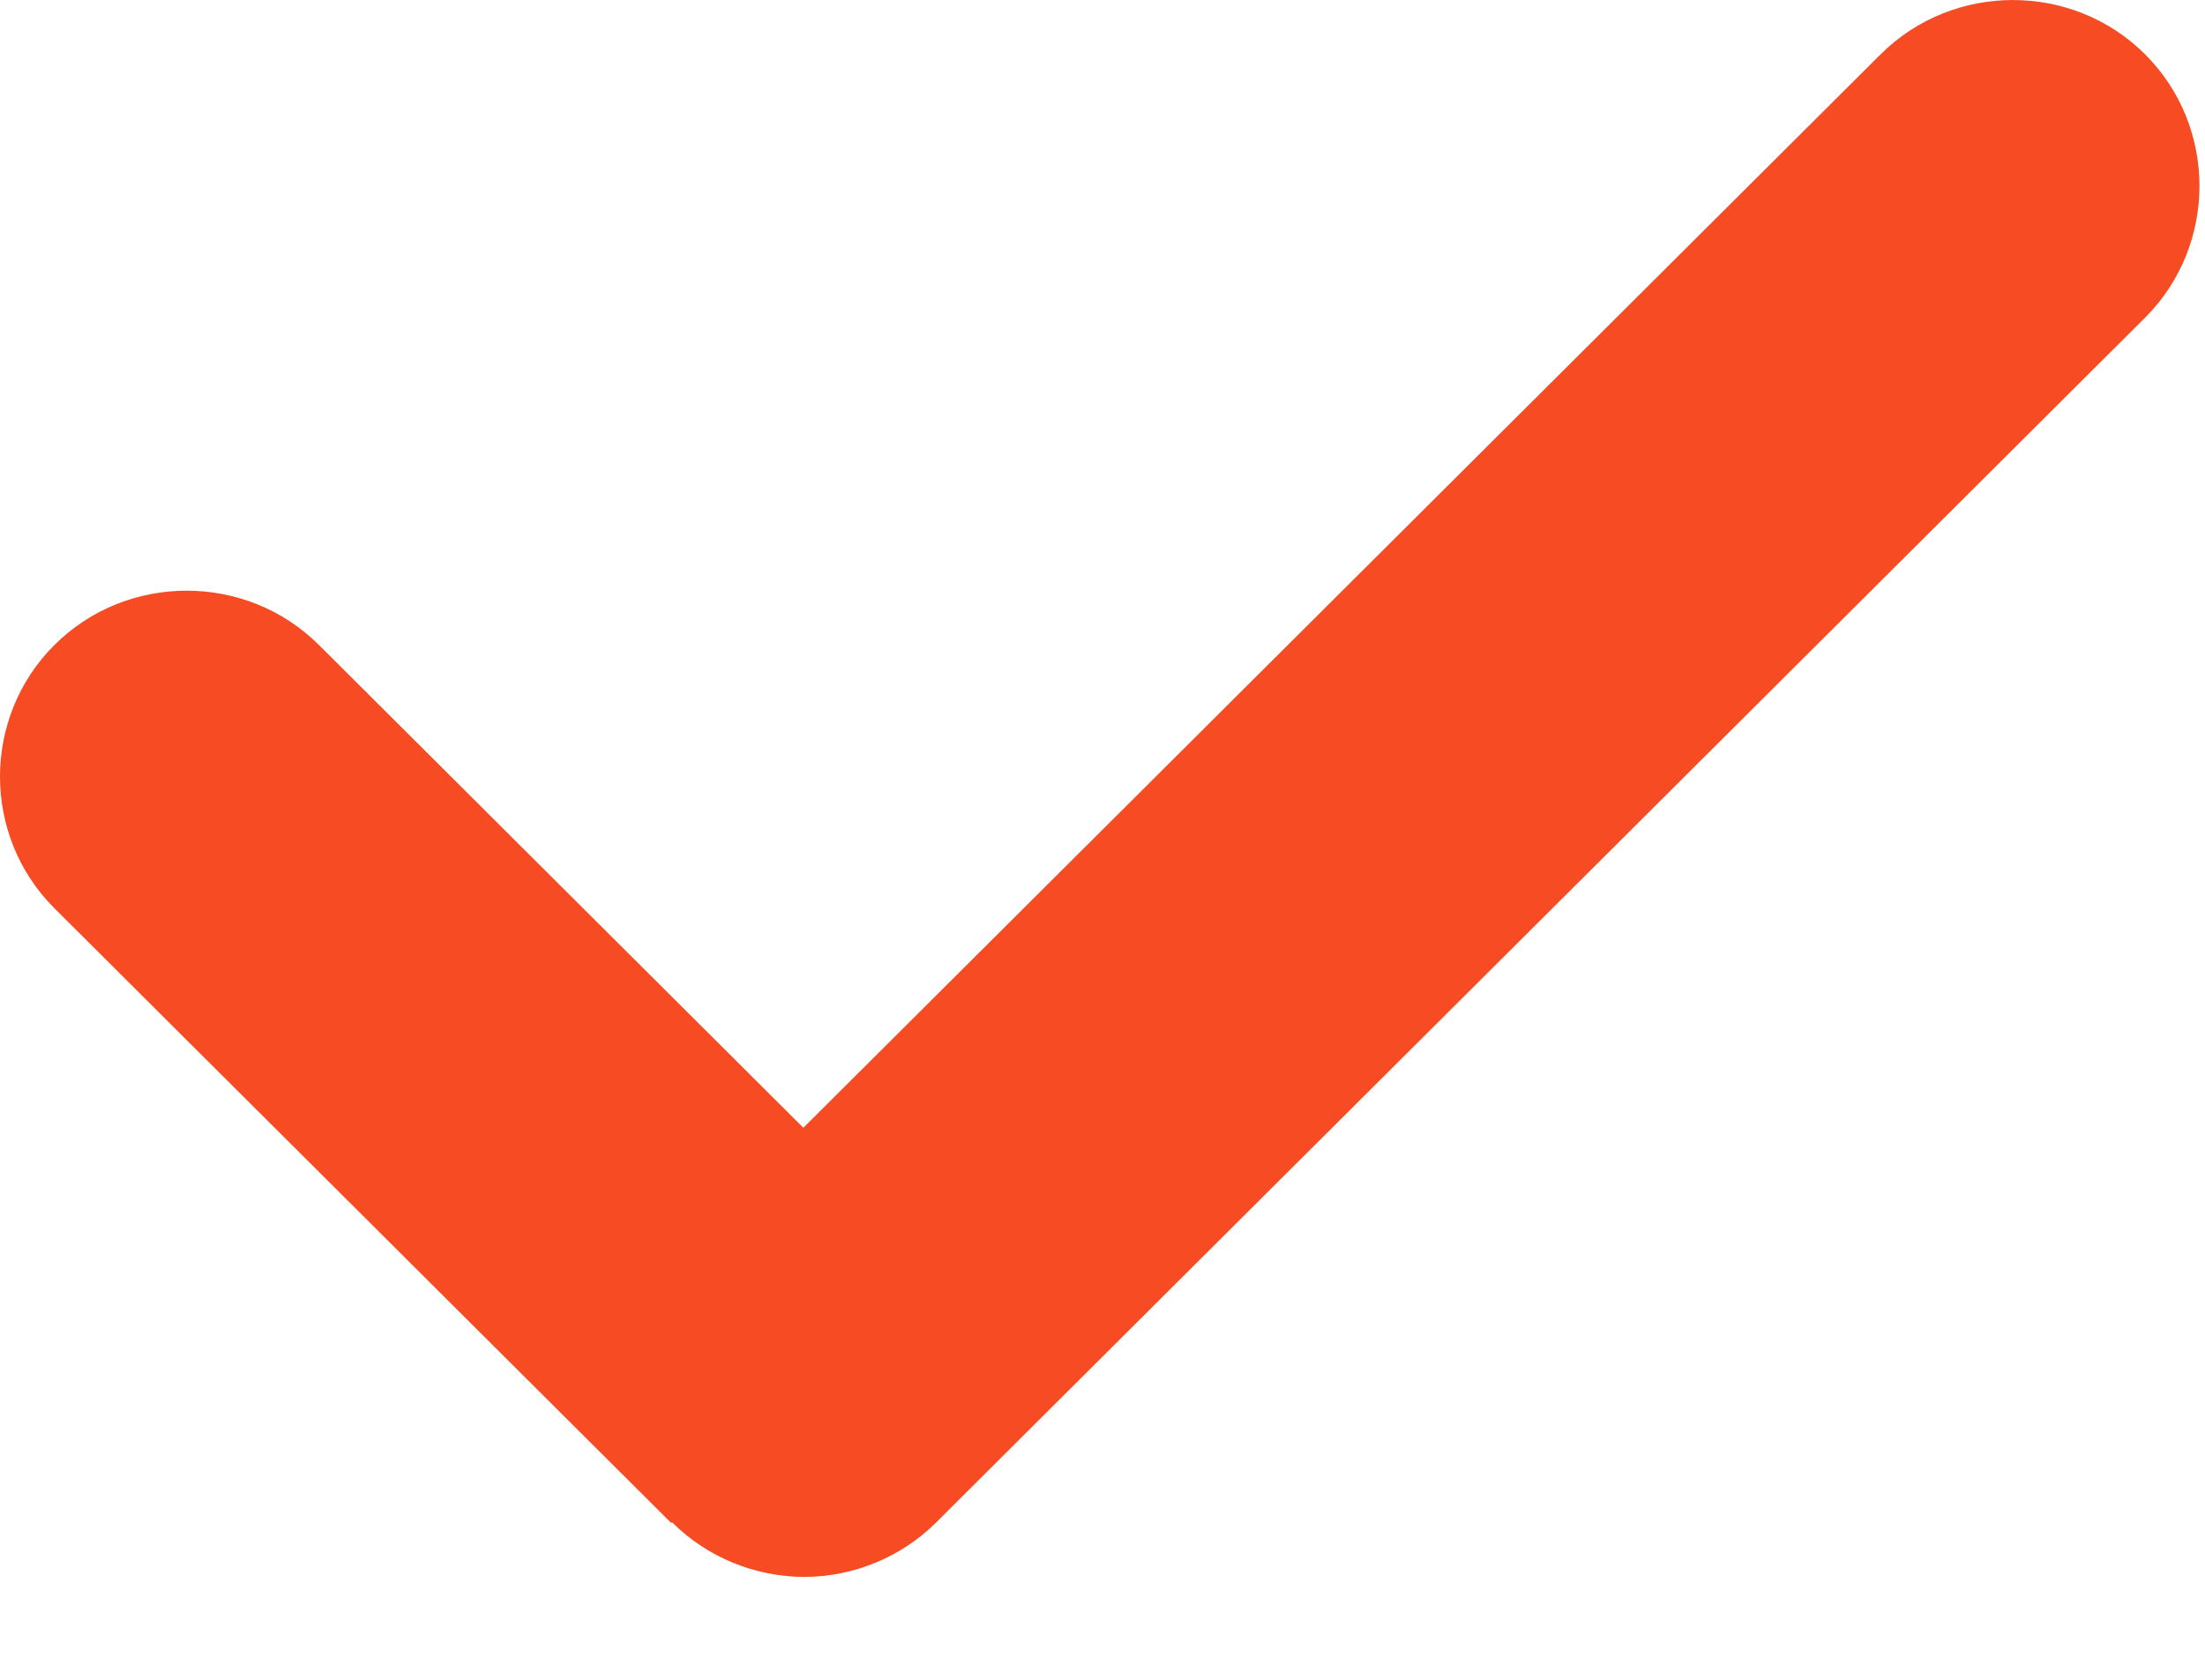 <svg width="21" height="16" viewBox="0 0 21 16" fill="none" xmlns="http://www.w3.org/2000/svg">
<path d="M6.404 14.503C6.735 14.833 7.193 15.02 7.659 15.02C8.125 15.02 8.583 14.833 8.914 14.503L20.429 3.026C21.12 2.337 21.12 1.206 20.429 0.517C19.738 -0.172 18.603 -0.172 17.911 0.517L7.651 10.742L3.037 6.143C2.345 5.454 1.21 5.454 0.519 6.143C-0.173 6.832 -0.173 7.963 0.519 8.652L6.389 14.503H6.404Z" fill="#F64B23"/>
</svg>
